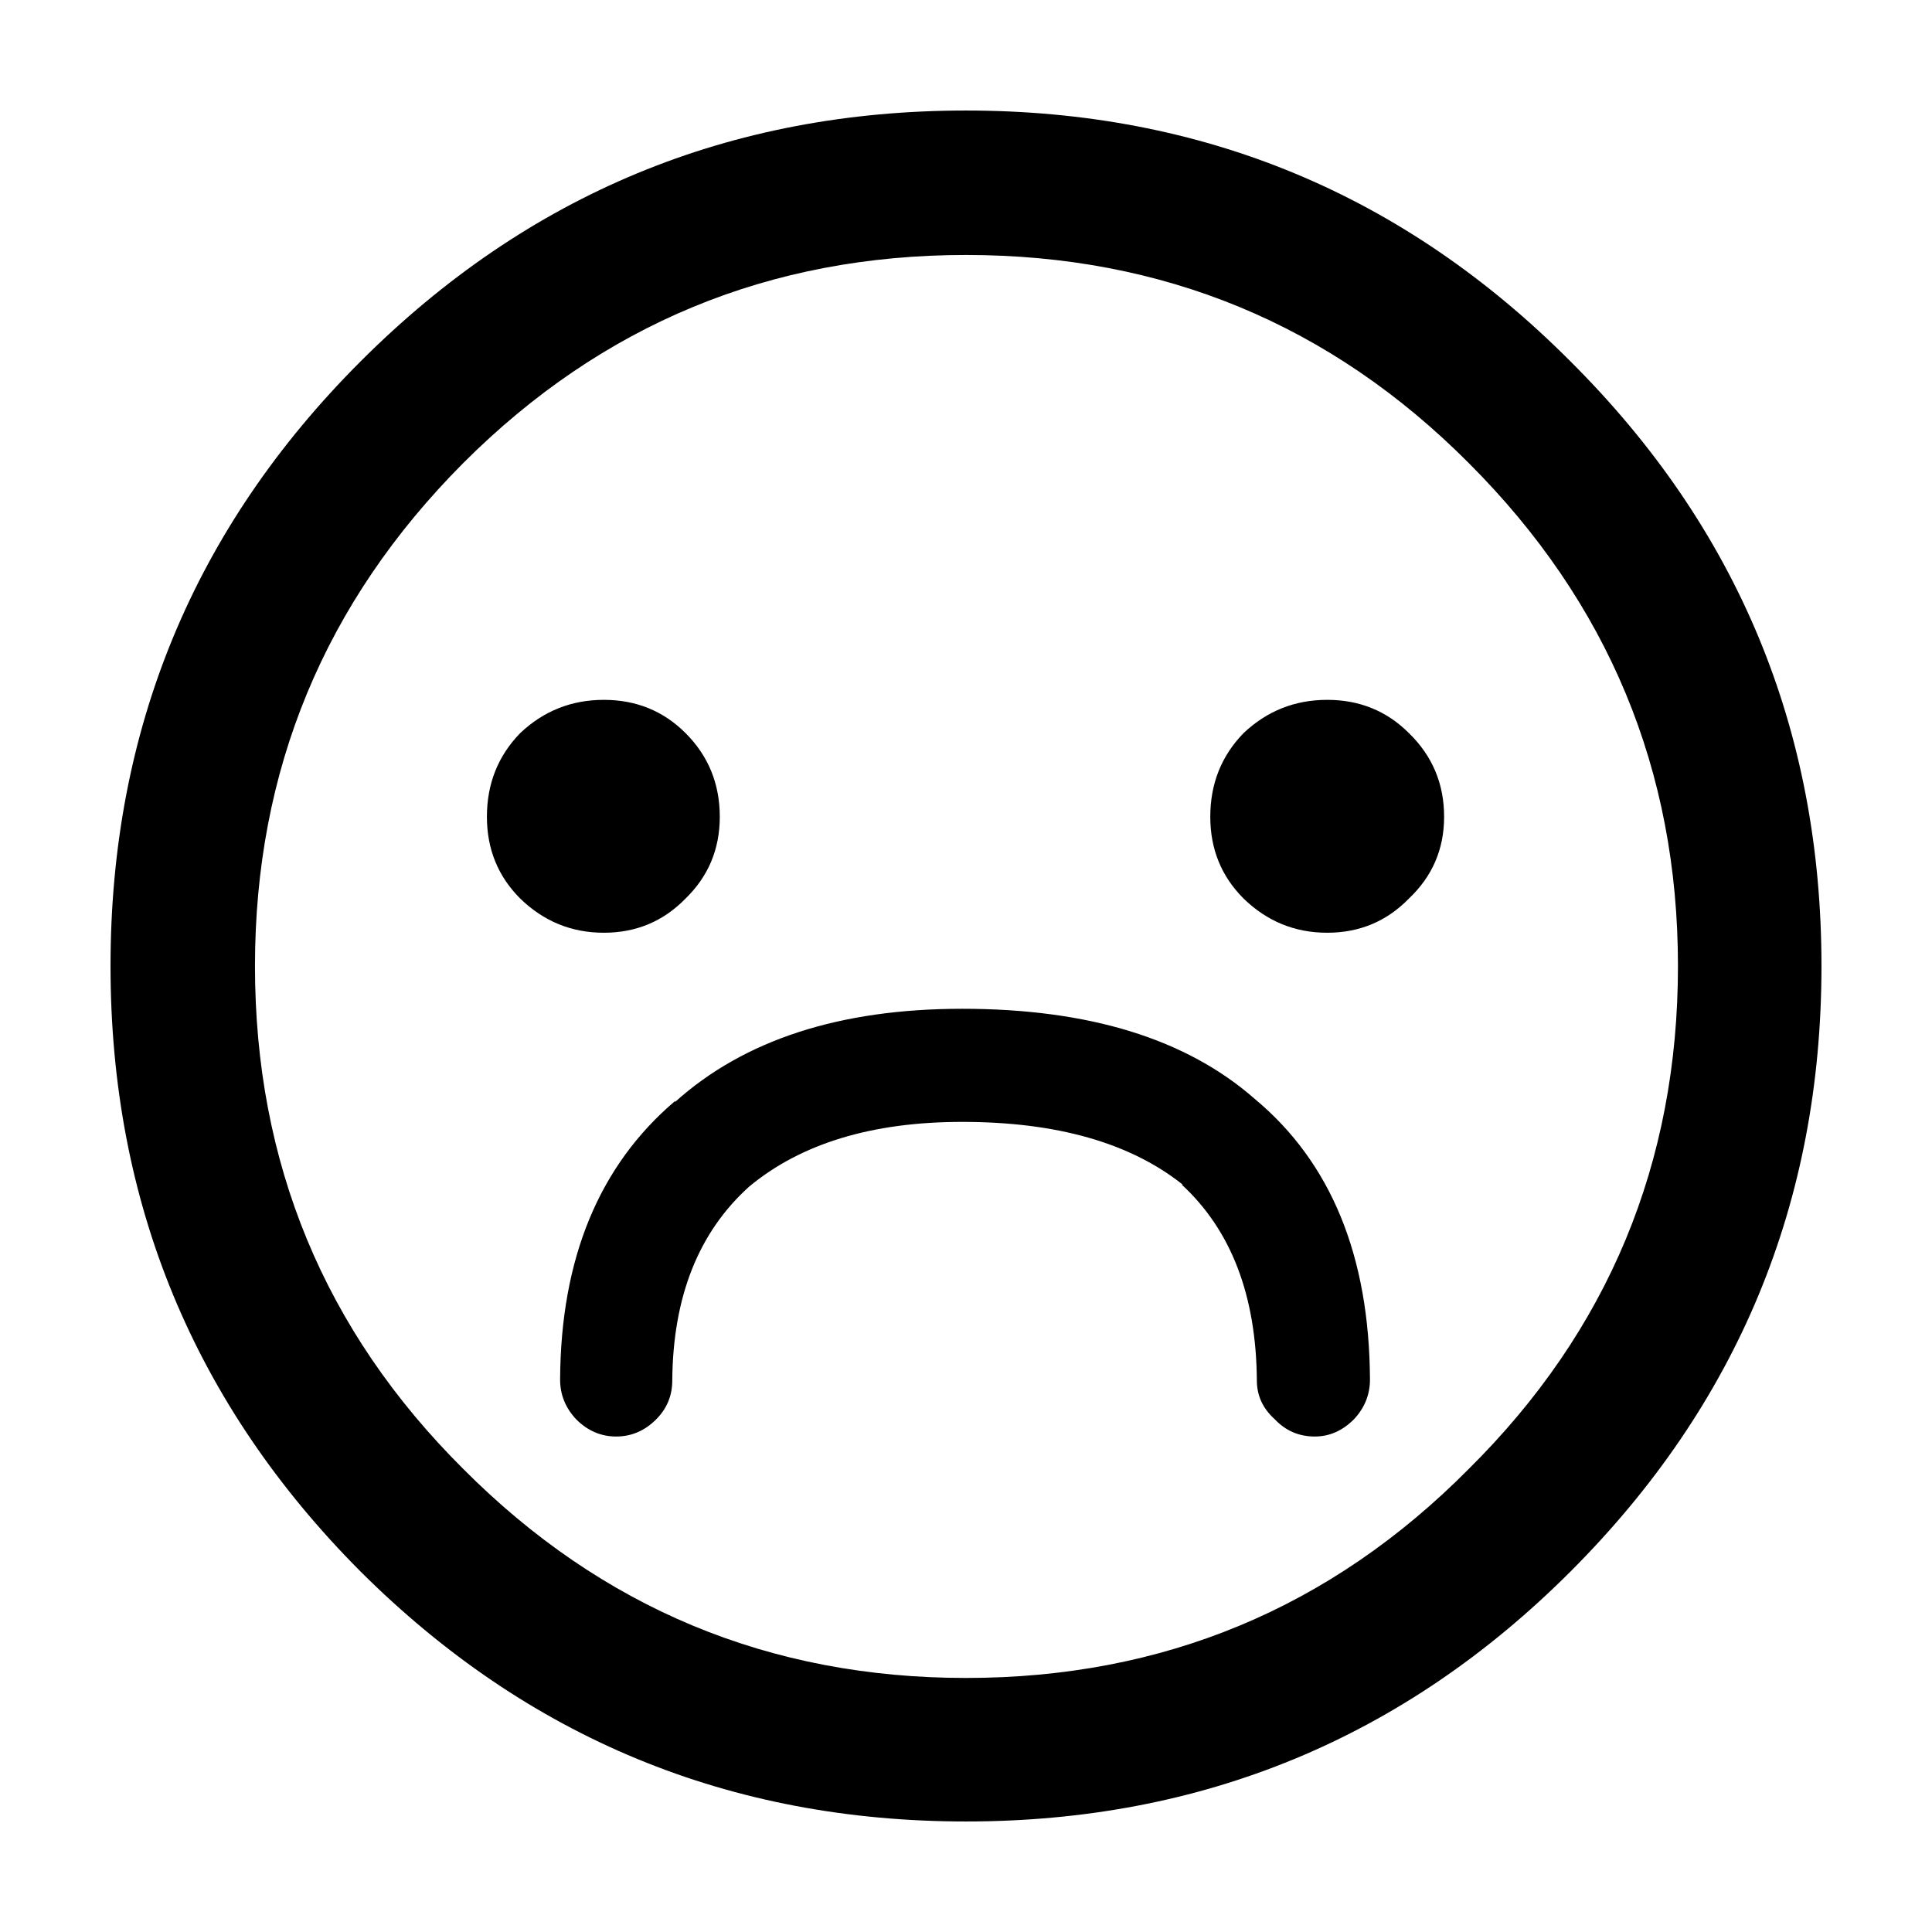<?xml version="1.0" encoding="UTF-8"?>
<!-- Uploaded to: ICON Repo, www.svgrepo.com, Generator: ICON Repo Mixer Tools -->
<svg fill="#000000" width="800px" height="800px" version="1.1" viewBox="144 144 512 512" xmlns="http://www.w3.org/2000/svg">
 <path d="m560.21 560.46c44.336-44.336 66.5-97.82 66.5-160.46s-22.164-116.05-66.5-160.21c-44.168-44.332-97.57-66.5-160.21-66.5s-116.13 22.168-160.46 66.5c-44.168 44.168-66.25 97.574-66.25 160.21s22.082 116.12 66.25 160.46c44.336 44.168 97.824 66.25 160.46 66.25s116.04-22.082 160.21-66.25m-160.21-348.89c52.227 0 96.645 18.387 133.26 55.168 36.945 36.945 55.418 81.363 55.418 133.26 0 52.227-18.473 96.645-55.418 133.26-36.613 36.945-81.031 55.418-133.26 55.418-52.062 0-96.48-18.473-133.26-55.418-36.781-36.613-55.168-81.031-55.168-133.26 0-51.895 18.387-96.312 55.168-133.26 36.777-36.781 81.195-55.168 133.26-55.168m-77.086 224.2c-20.152 17.129-30.312 41.73-30.48 73.809 0 4.031 1.43 7.555 4.285 10.578 3.023 3.023 6.547 4.535 10.578 4.535s7.559-1.512 10.582-4.535c2.856-2.856 4.281-6.297 4.281-10.328 0.168-22.168 6.969-39.297 20.402-51.387 13.773-11.422 32.582-17.129 56.43-17.129 25.02 0 44.5 5.539 58.441 16.625h-0.254c13.102 12.09 19.734 29.387 19.902 51.891 0 4.031 1.594 7.473 4.785 10.328 2.856 3.023 6.383 4.535 10.582 4.535 3.859 0 7.305-1.512 10.328-4.535 2.852-3.023 4.281-6.547 4.281-10.578-0.168-32.75-10.328-57.52-30.48-74.312-18.137-15.953-44-23.93-77.586-23.93-32.414 0-57.77 8.227-76.078 24.684v-0.25m-41.059-97.488c-5.879 6.047-8.816 13.434-8.816 22.168 0 8.566 2.938 15.785 8.816 21.664 6.215 6.047 13.602 9.07 22.168 9.07 8.562 0 15.785-3.023 21.664-9.07 6.043-5.879 9.066-13.098 9.066-21.664 0-8.734-3.023-16.121-9.066-22.168-5.879-5.879-13.102-8.816-21.664-8.816-8.566 0-15.953 2.938-22.168 8.816m191.7 43.832c6.215 6.047 13.602 9.07 22.168 9.07 8.562 0 15.785-3.023 21.664-9.07 6.215-5.879 9.32-13.098 9.32-21.664 0-8.734-3.106-16.121-9.32-22.168-5.879-5.879-13.102-8.816-21.664-8.816-8.566 0-15.953 2.938-22.168 8.816-5.879 6.047-8.816 13.434-8.816 22.168 0 8.566 2.938 15.785 8.816 21.664z"/>
</svg>